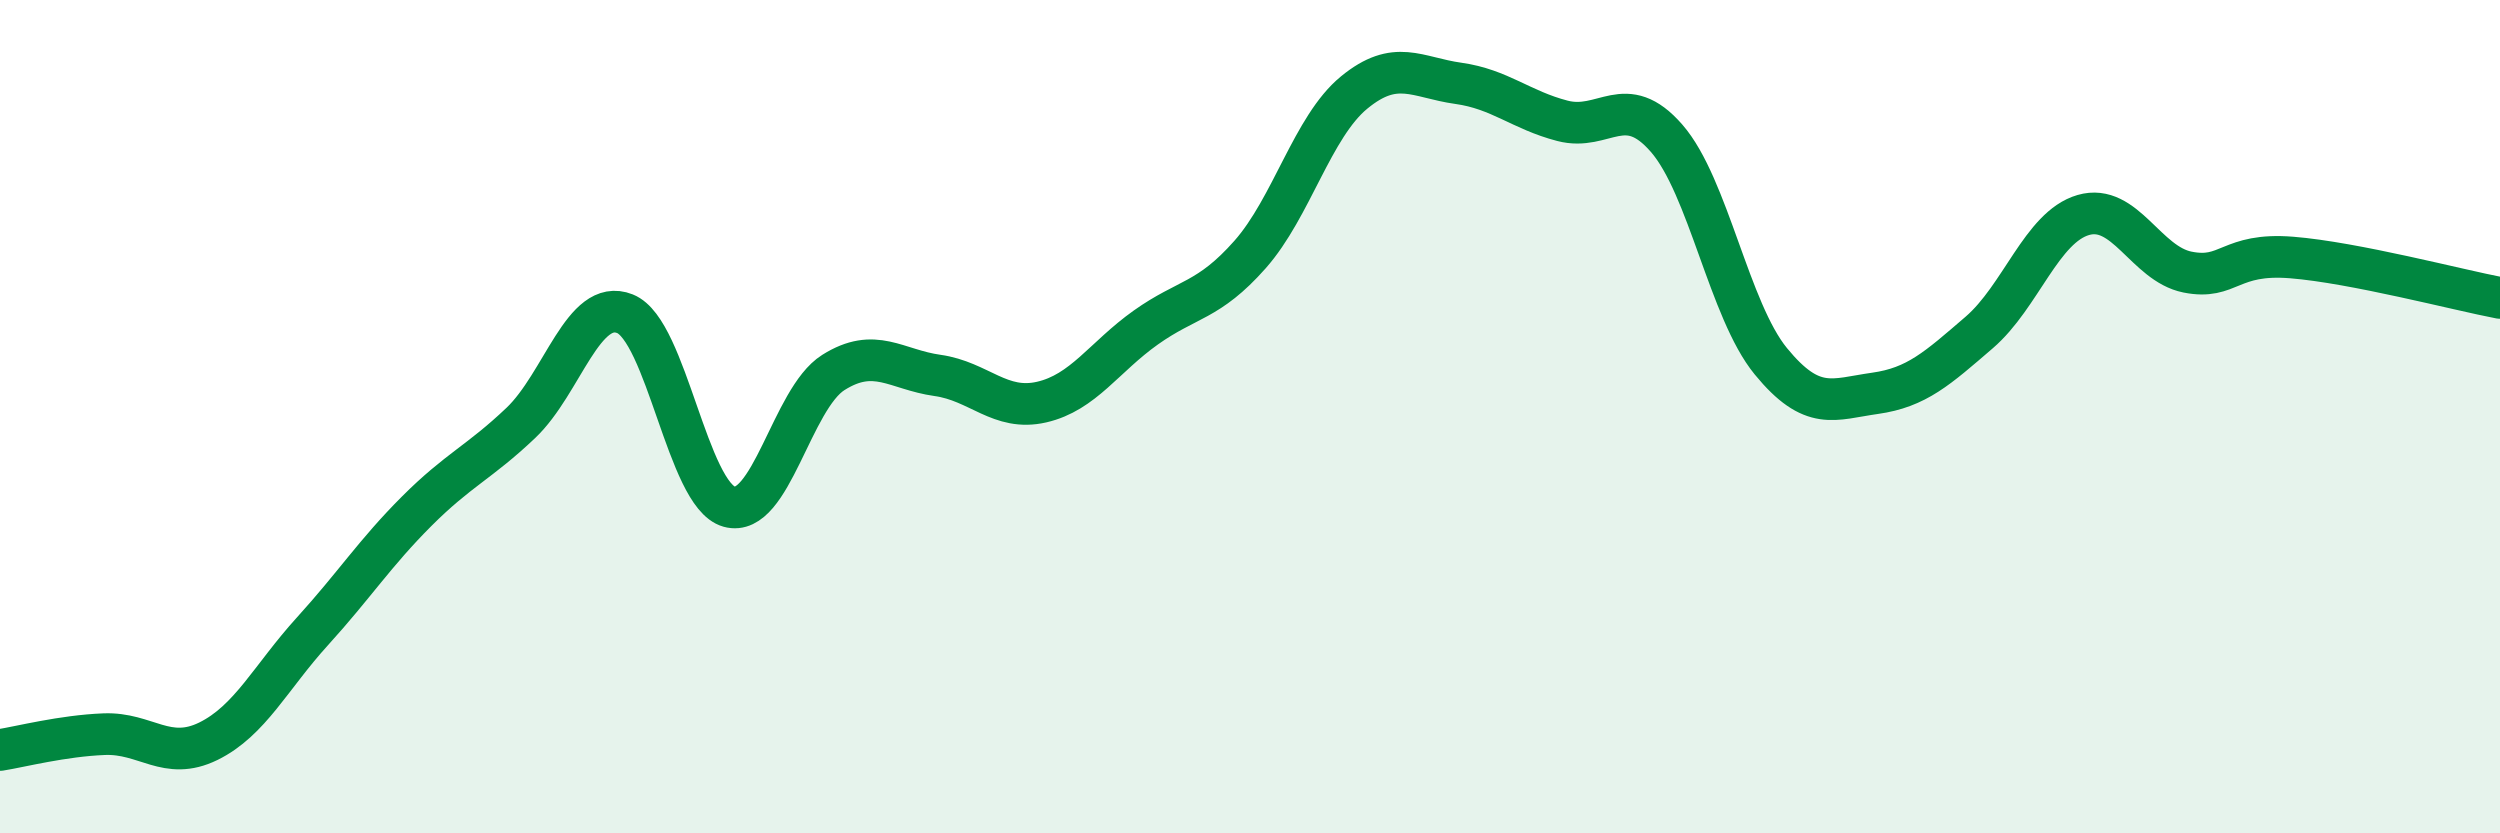 
    <svg width="60" height="20" viewBox="0 0 60 20" xmlns="http://www.w3.org/2000/svg">
      <path
        d="M 0,18 C 0.5,17.92 1.5,17.66 2.5,17.62 C 3.5,17.58 4,18.28 5,17.79 C 6,17.3 6.5,16.25 7.5,15.15 C 8.5,14.05 9,13.27 10,12.27 C 11,11.27 11.5,11.1 12.5,10.15 C 13.5,9.2 14,7.13 15,7.53 C 16,7.93 16.5,11.88 17.5,12.16 C 18.5,12.44 19,9.57 20,8.94 C 21,8.31 21.5,8.87 22.5,9.01 C 23.5,9.15 24,9.88 25,9.65 C 26,9.42 26.5,8.57 27.5,7.86 C 28.5,7.15 29,7.24 30,6.11 C 31,4.98 31.5,3.04 32.5,2.22 C 33.5,1.4 34,1.86 35,2 C 36,2.14 36.5,2.64 37.5,2.9 C 38.5,3.16 39,2.17 40,3.32 C 41,4.47 41.5,7.45 42.5,8.67 C 43.5,9.89 44,9.58 45,9.44 C 46,9.3 46.5,8.84 47.5,7.98 C 48.5,7.12 49,5.45 50,5.16 C 51,4.87 51.5,6.33 52.5,6.53 C 53.5,6.73 53.5,6.06 55,6.18 C 56.5,6.3 59,6.96 60,7.15L60 20L0 20Z"
        fill="#008740"
        opacity="0.1"
        stroke-linecap="round"
        stroke-linejoin="round"
      />
      <path
        d="M 0,18 C 0.5,17.92 1.5,17.66 2.5,17.62 C 3.5,17.58 4,18.28 5,17.79 C 6,17.3 6.5,16.25 7.5,15.15 C 8.5,14.05 9,13.27 10,12.27 C 11,11.27 11.5,11.1 12.5,10.15 C 13.5,9.2 14,7.13 15,7.53 C 16,7.93 16.5,11.88 17.5,12.16 C 18.5,12.44 19,9.57 20,8.94 C 21,8.31 21.5,8.87 22.5,9.01 C 23.5,9.15 24,9.88 25,9.65 C 26,9.42 26.5,8.57 27.5,7.86 C 28.5,7.15 29,7.24 30,6.11 C 31,4.98 31.5,3.04 32.5,2.22 C 33.5,1.4 34,1.86 35,2 C 36,2.14 36.5,2.64 37.5,2.9 C 38.5,3.16 39,2.17 40,3.32 C 41,4.47 41.5,7.45 42.5,8.67 C 43.5,9.89 44,9.58 45,9.44 C 46,9.3 46.5,8.84 47.5,7.98 C 48.5,7.12 49,5.45 50,5.16 C 51,4.87 51.5,6.33 52.5,6.53 C 53.5,6.73 53.5,6.06 55,6.18 C 56.5,6.3 59,6.96 60,7.15"
        stroke="#008740"
        stroke-width="1"
        fill="none"
        stroke-linecap="round"
        stroke-linejoin="round"
      />
    </svg>
  